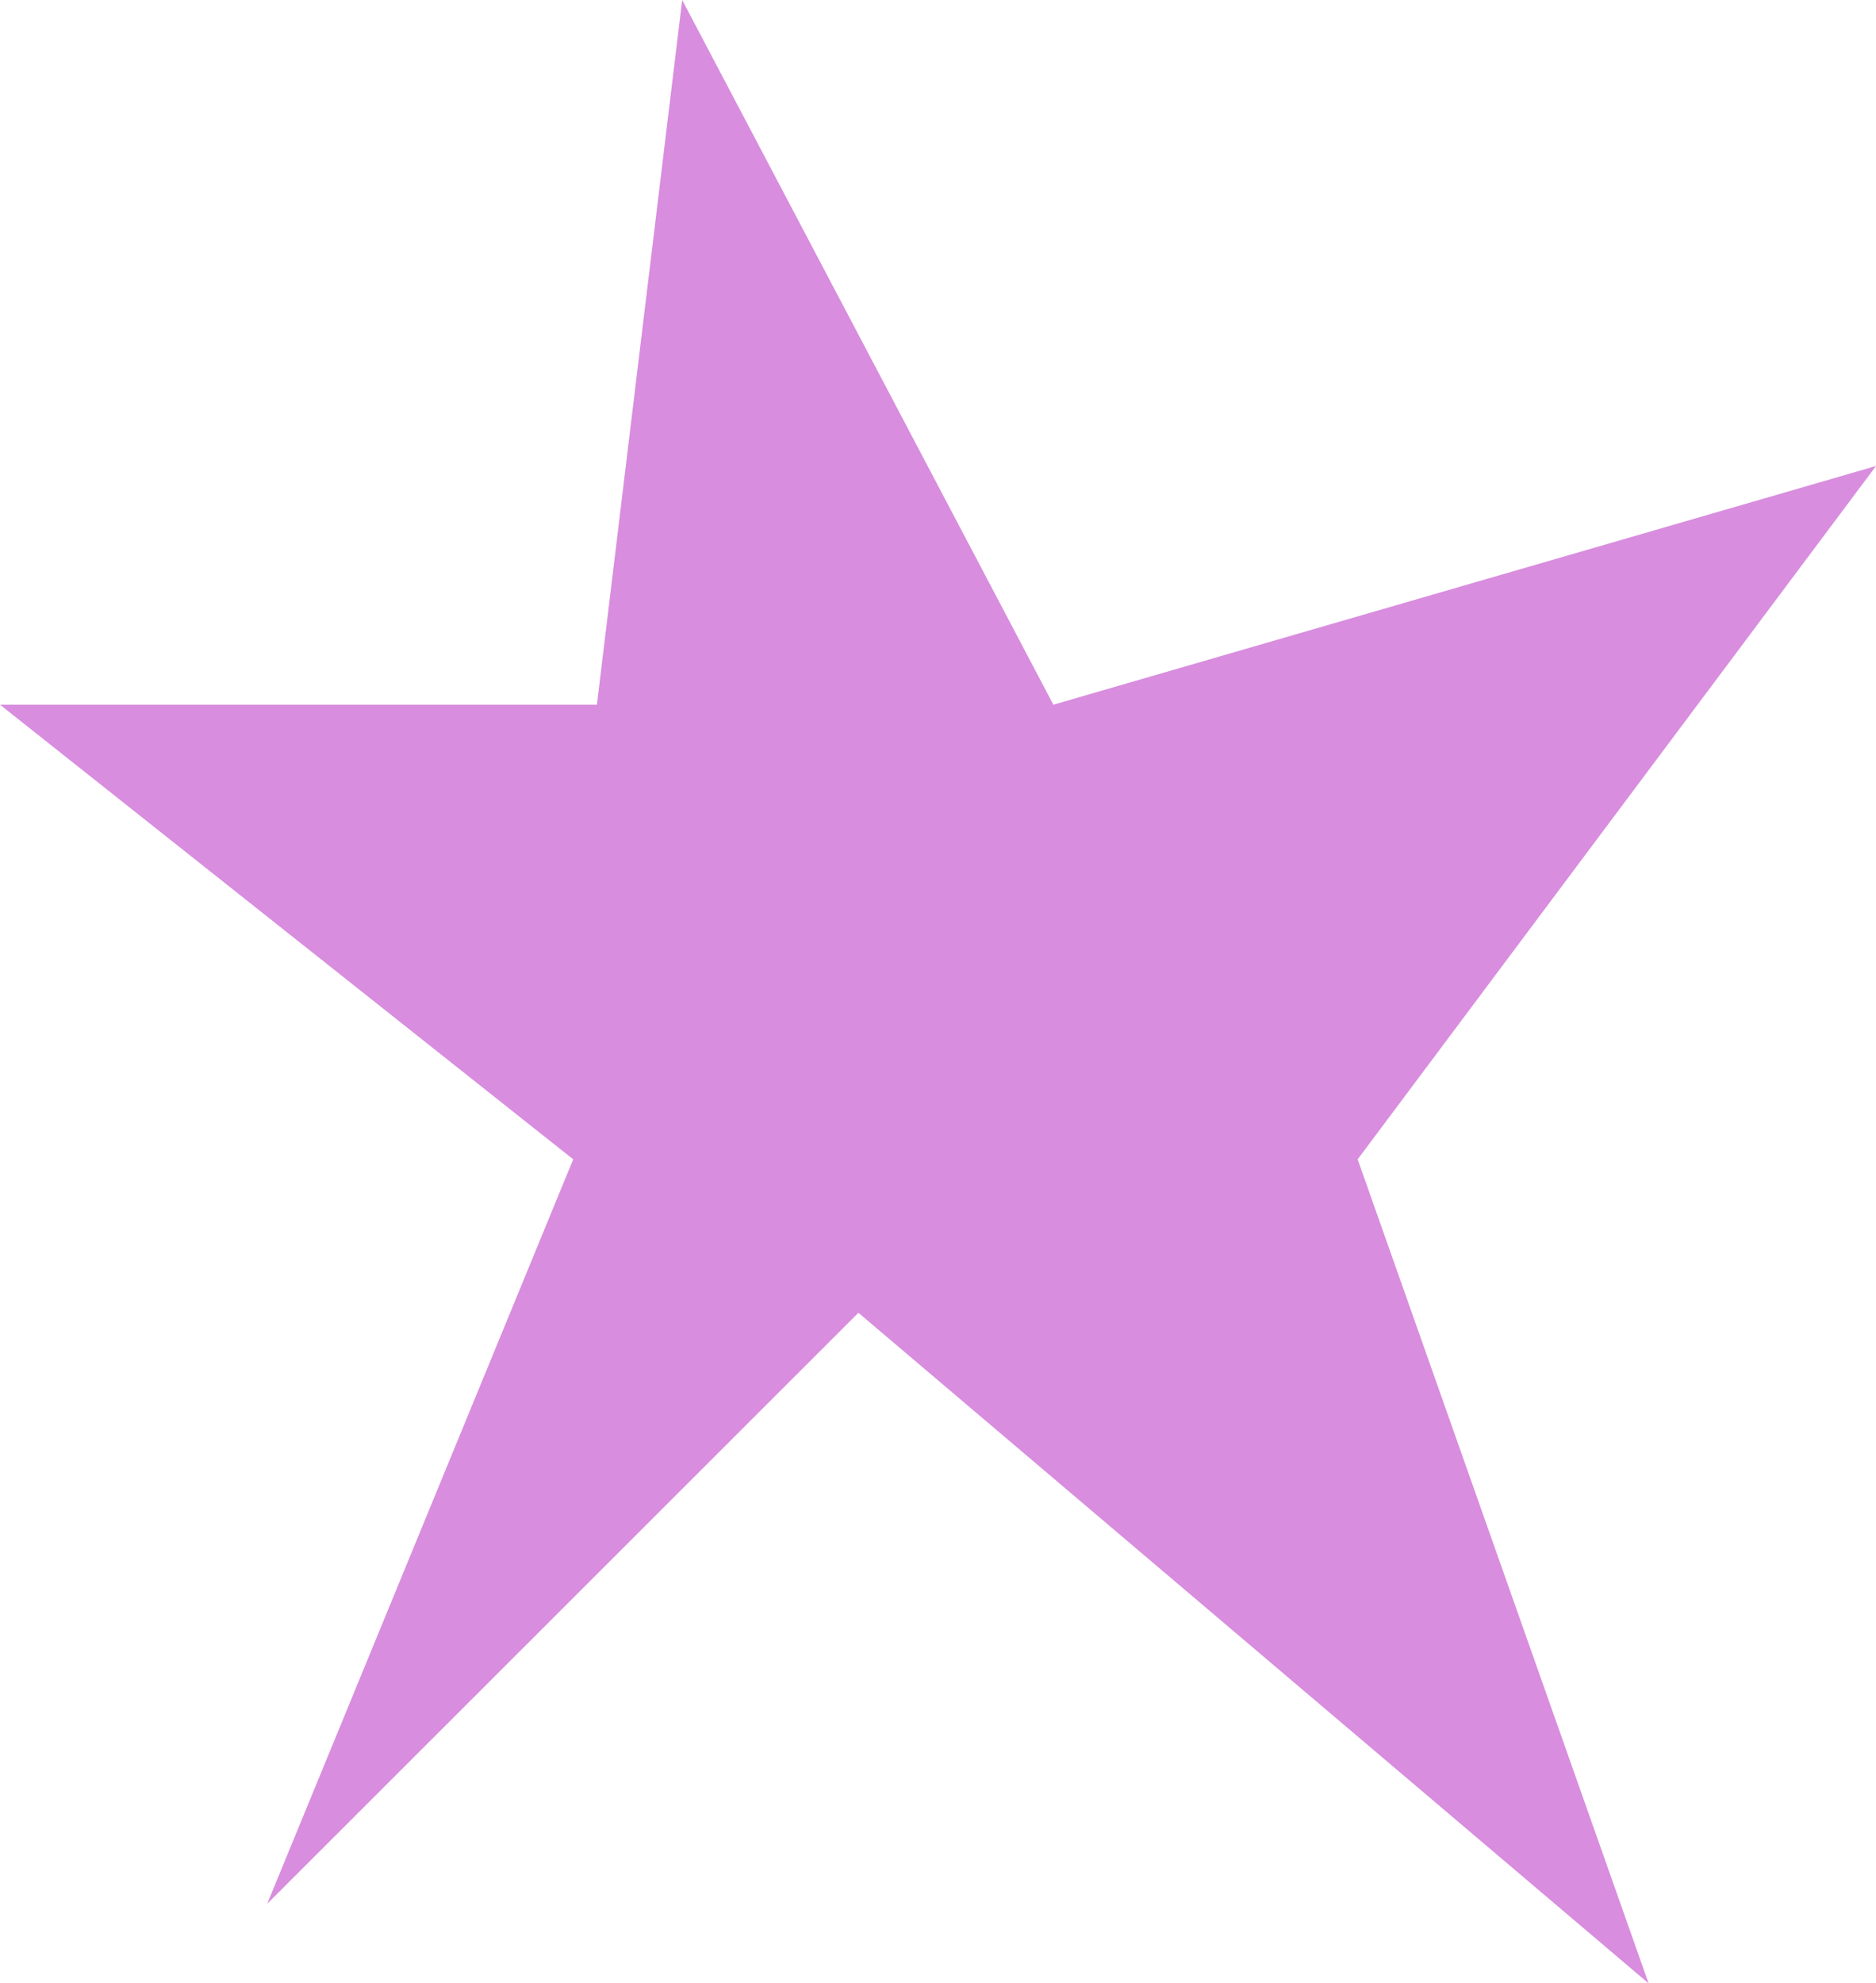 <svg width="193" height="204" viewBox="0 0 193 204" fill="none" xmlns="http://www.w3.org/2000/svg">
<path d="M70.182 0L61.409 72.481H0L58.971 119.243L27.488 195.817L88.312 135.026L169.606 204L139.674 119.243L193 47.931L108.369 72.481L70.182 0Z" fill="#D88DDE"/>
</svg>
